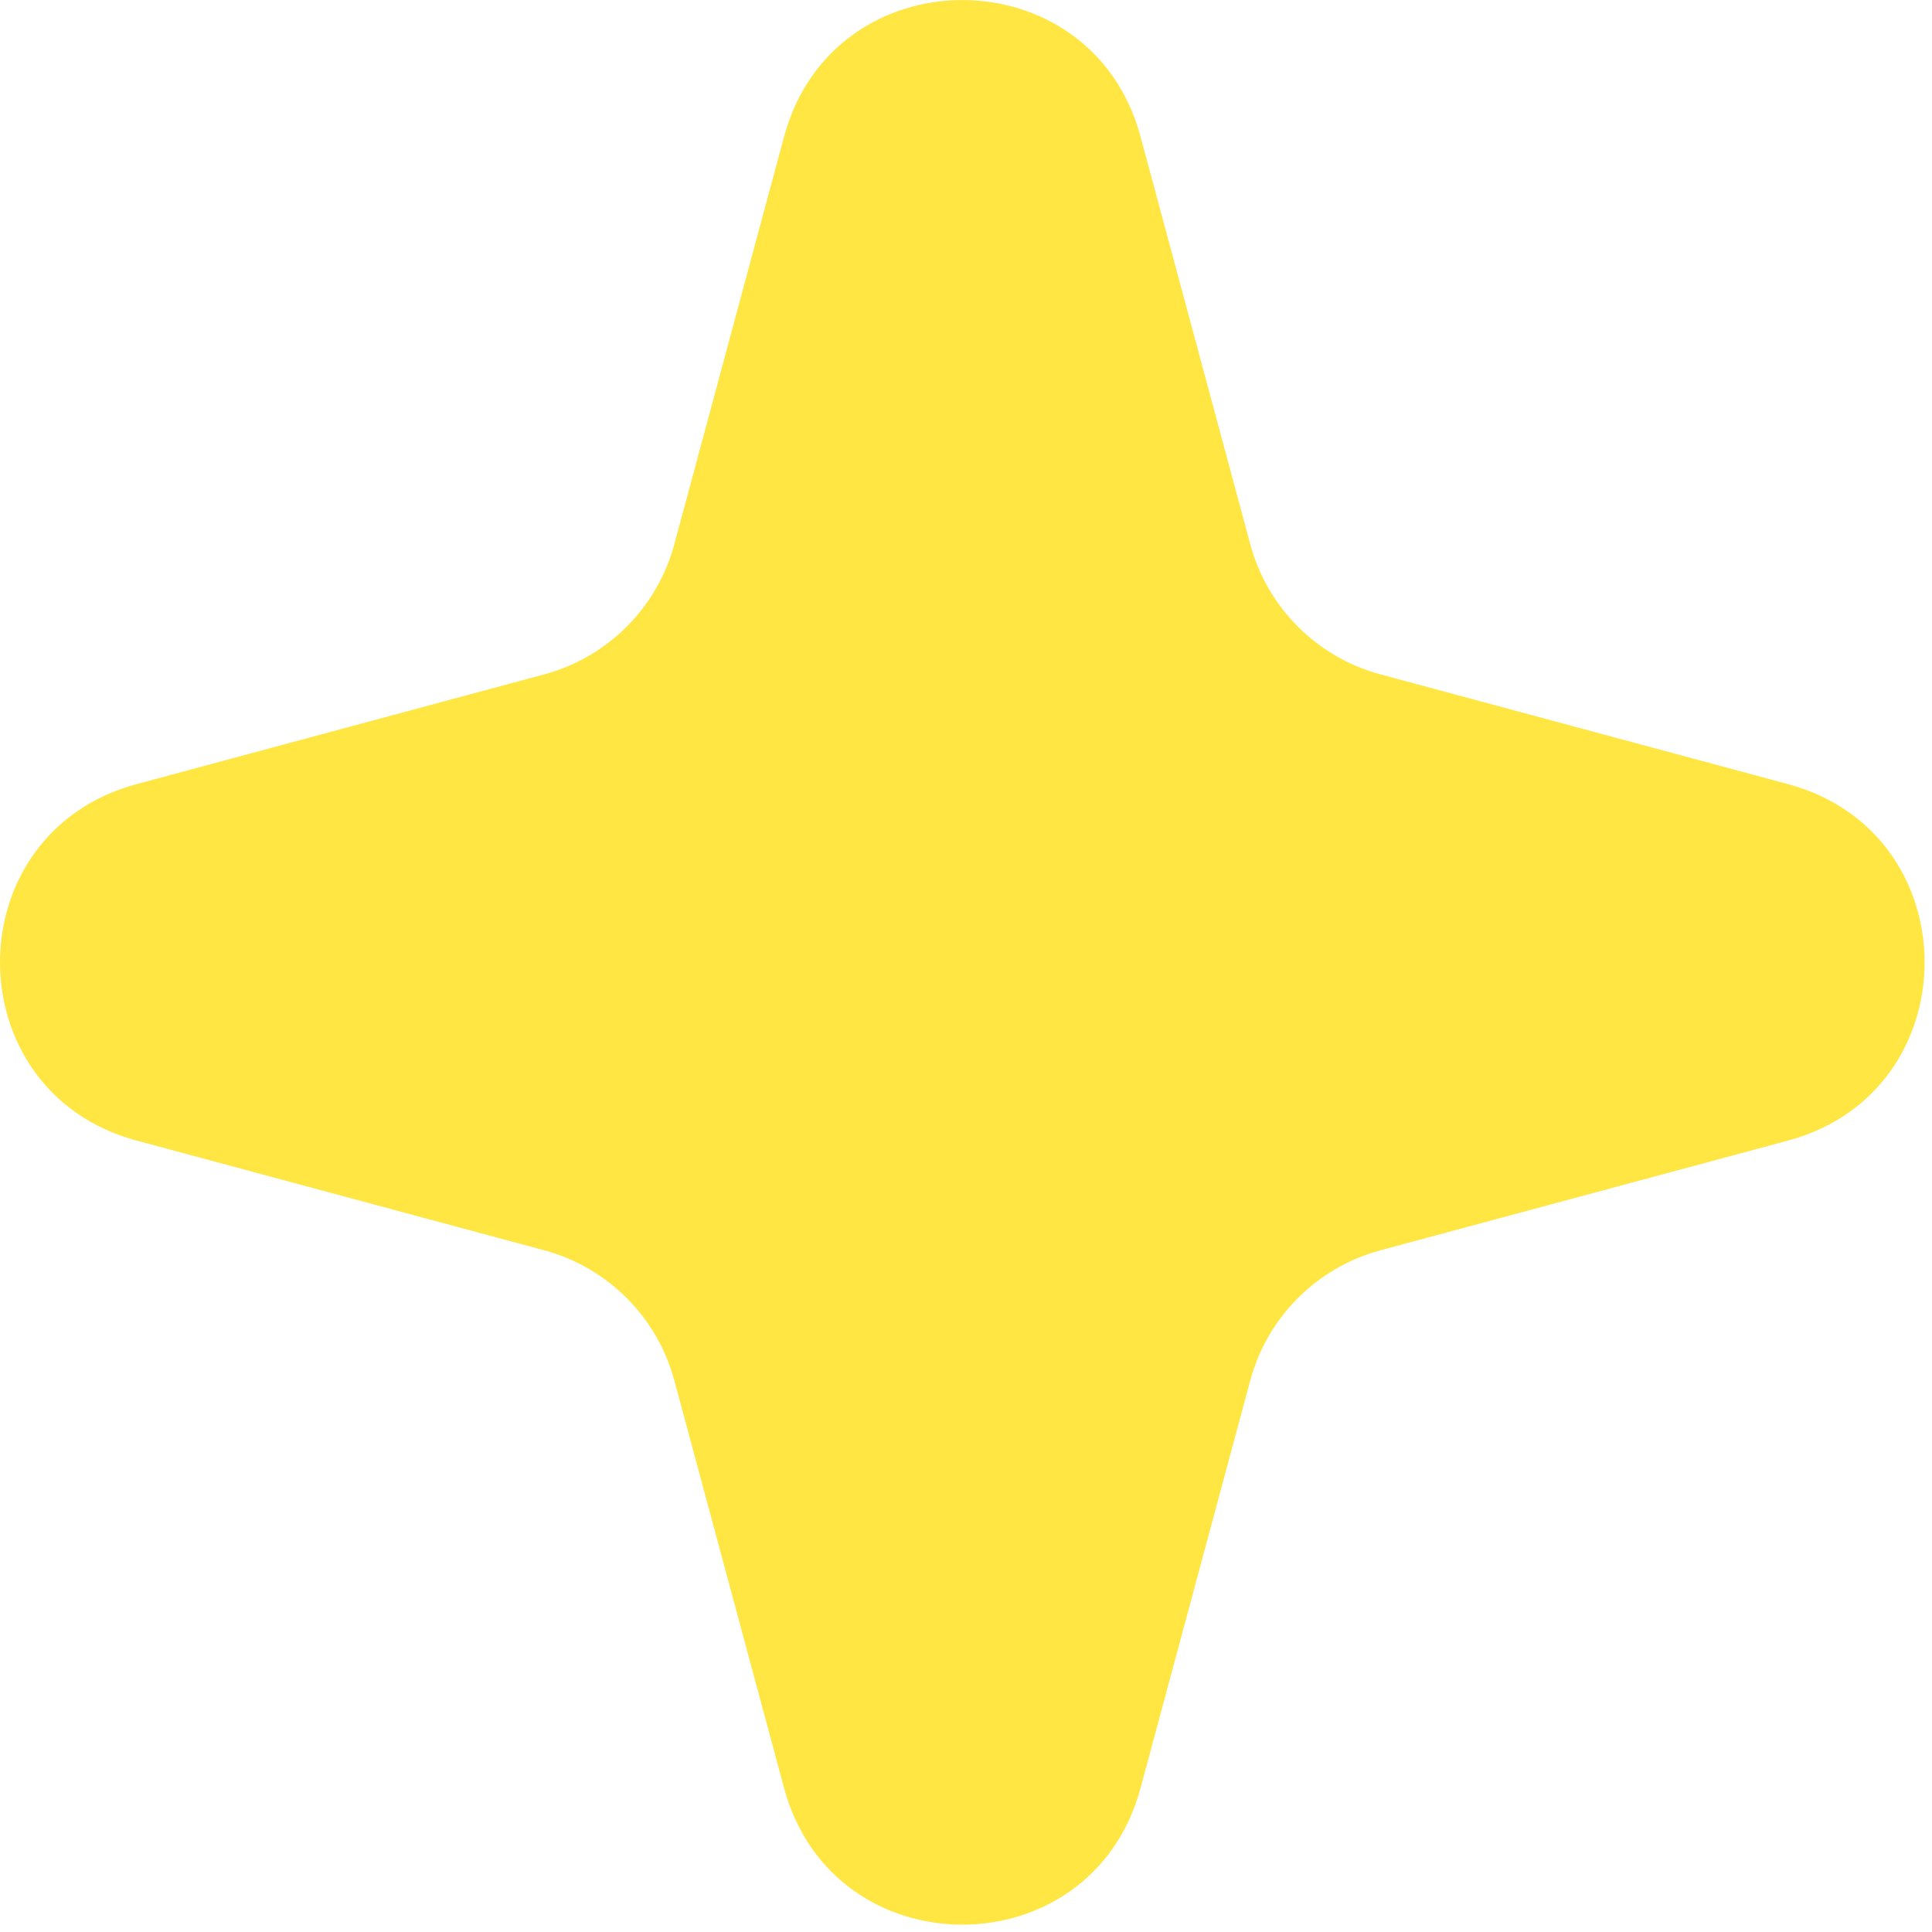 <svg width="50" height="50" viewBox="0 0 50 50" fill="none" xmlns="http://www.w3.org/2000/svg">
<path d="M20.292 3.536C21.561 -1.177 28.248 -1.177 29.517 3.536L32.356 14.083C32.799 15.727 34.083 17.011 35.727 17.453L46.274 20.293C50.987 21.562 50.987 28.249 46.274 29.518L35.727 32.357C34.083 32.8 32.799 34.084 32.356 35.728L29.517 46.275C28.248 50.988 21.561 50.988 20.292 46.275L17.452 35.728C17.01 34.084 15.726 32.8 14.082 32.357L3.535 29.518C-1.178 28.249 -1.178 21.562 3.535 20.293L14.082 17.453C15.726 17.011 17.01 15.727 17.452 14.083L20.292 3.536Z" fill="#FFE642"/>
</svg>
